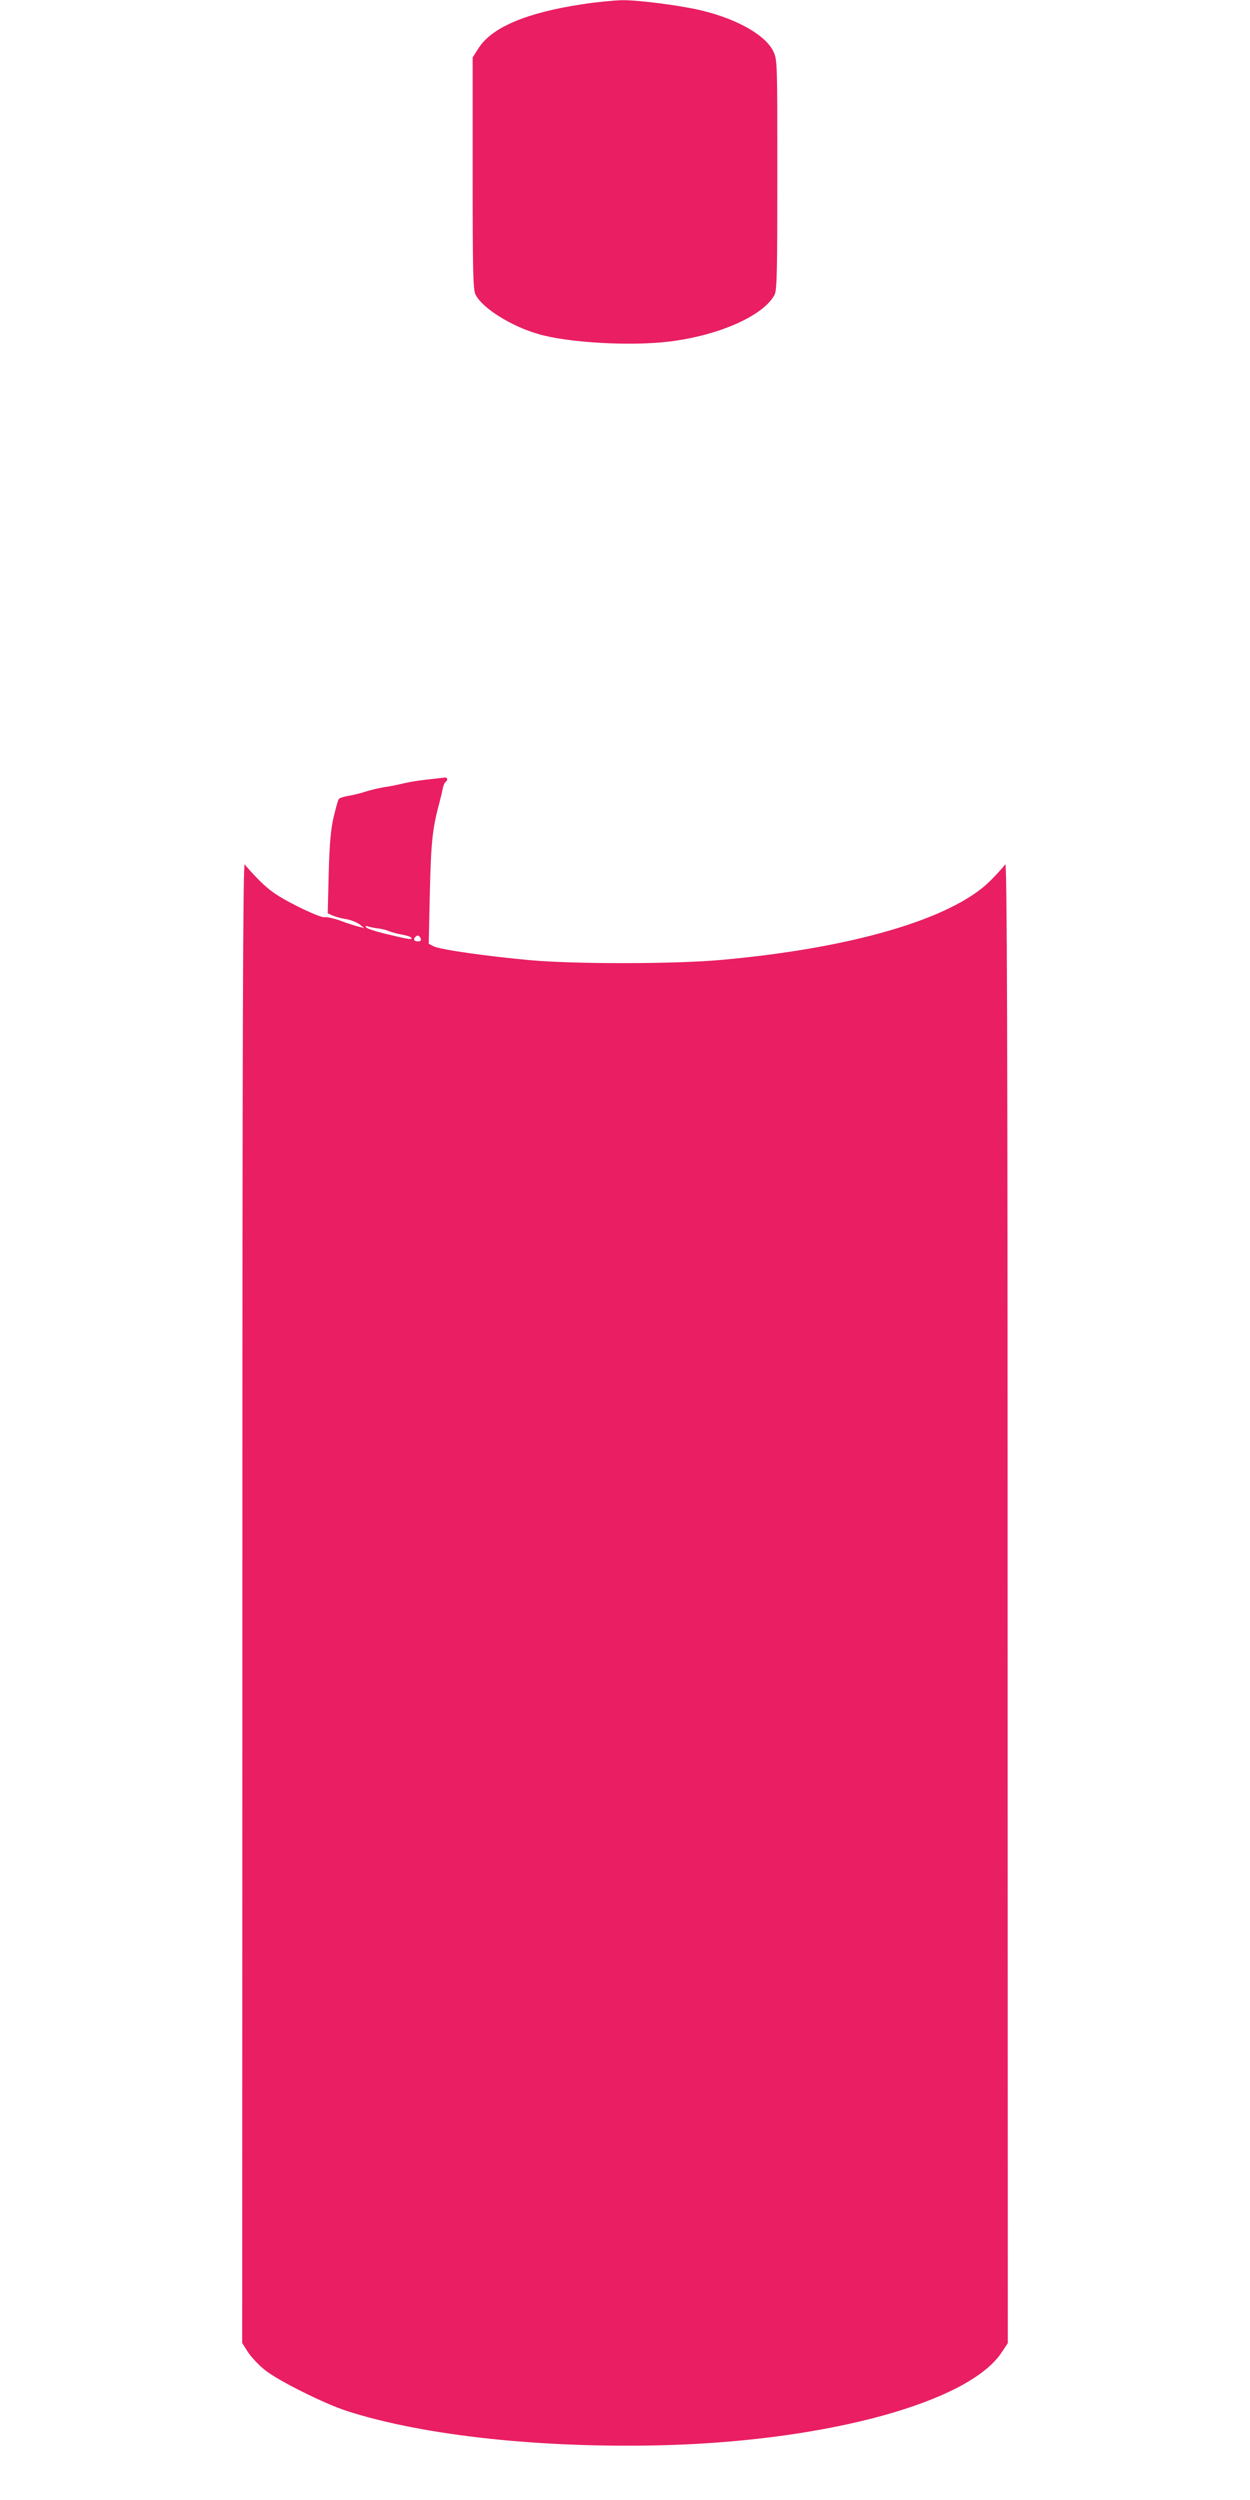 <?xml version="1.0" standalone="no"?>
<!DOCTYPE svg PUBLIC "-//W3C//DTD SVG 20010904//EN"
 "http://www.w3.org/TR/2001/REC-SVG-20010904/DTD/svg10.dtd">
<svg version="1.0" xmlns="http://www.w3.org/2000/svg"
 width="640pt" height="1280pt" viewBox="0 0 640 1280"
 preserveAspectRatio="xMidYMid meet">
<g transform="translate(0,1280) scale(0.1,-0.1)"
fill="#e91e63" stroke="none">
<path d="M2980 12778 c-286 -43 -463 -119 -530 -225 l-30 -47 0 -593 c0 -502
2 -598 15 -622 35 -69 182 -161 320 -201 152 -45 472 -63 670 -39 256 31 485
133 541 240 12 23 14 125 14 615 0 580 0 588 -21 632 -39 80 -178 161 -354
205 -102 27 -334 57 -419 56 -45 -1 -137 -10 -206 -21z"/>
<path d="M2190 8809 c-41 -4 -95 -13 -120 -19 -25 -6 -70 -16 -101 -20 -31 -5
-76 -16 -100 -24 -24 -8 -63 -17 -86 -21 -24 -4 -46 -11 -49 -17 -4 -6 -15
-47 -26 -92 -14 -59 -21 -135 -25 -286 l-5 -206 26 -12 c15 -6 46 -15 69 -18
23 -4 53 -16 67 -26 l25 -20 -30 8 c-17 4 -58 17 -92 30 -34 12 -70 20 -81 18
-11 -3 -68 20 -142 57 -98 50 -136 76 -189 128 -36 36 -71 75 -78 86 -9 15
-12 -841 -12 -3776 l-1 -3795 29 -46 c17 -26 56 -68 88 -93 67 -54 302 -171
418 -209 397 -128 1007 -193 1642 -175 833 25 1544 222 1711 474 l32 48 -1
3796 c0 2935 -3 3791 -12 3776 -7 -11 -41 -49 -77 -85 -196 -195 -708 -345
-1380 -405 -234 -21 -745 -22 -977 -1 -219 20 -461 54 -493 71 l-25 13 6 268
c6 260 14 326 50 459 6 22 13 52 16 68 3 15 9 30 14 33 13 8 11 24 -3 23 -7
-1 -47 -5 -88 -10z m-250 -763 c14 -2 36 -7 50 -13 14 -6 44 -14 67 -18 24 -4
46 -11 49 -17 7 -11 -13 -8 -141 23 -44 11 -84 24 -90 31 -7 8 -3 9 15 3 14
-4 36 -8 50 -9z m214 -51 c4 -10 -1 -15 -14 -15 -20 0 -26 11 -13 23 10 11 20
8 27 -8z"/>
</g>
</svg>
